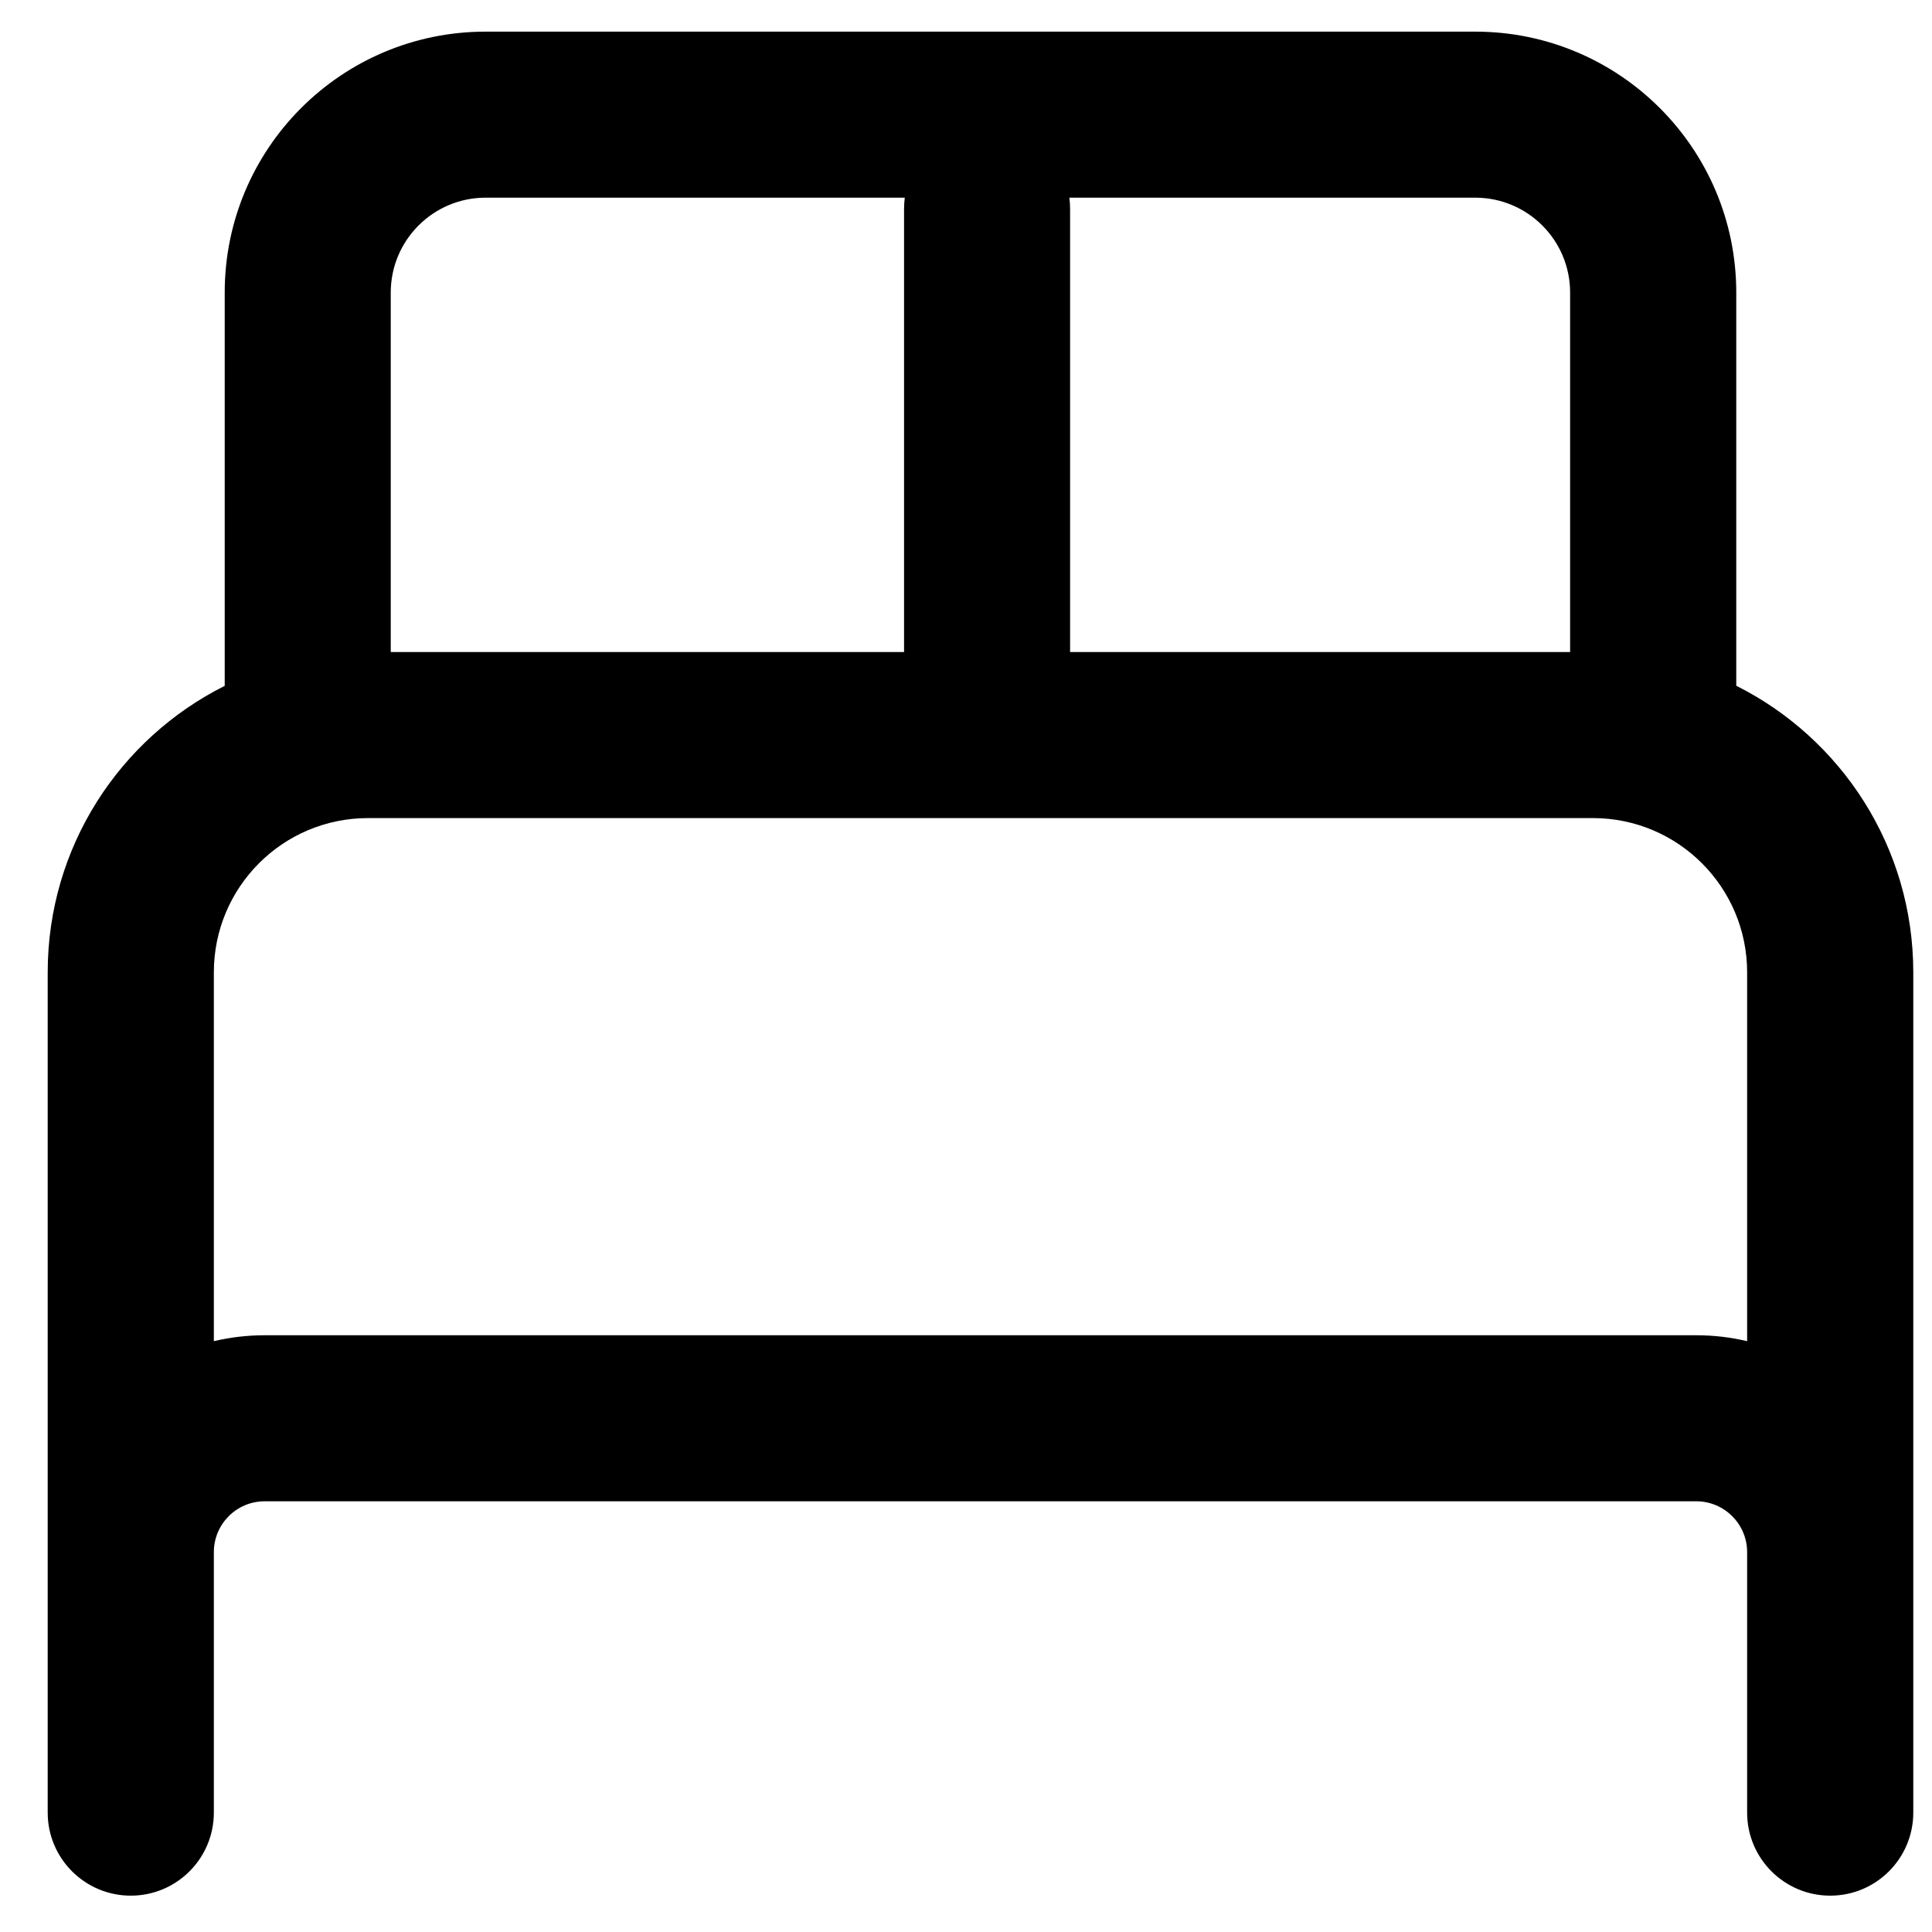 <svg width="16" height="16" viewBox="0 0 16 16" fill="none" xmlns="http://www.w3.org/2000/svg">
<g clip-path="url(#clip0_300_45295)">
<g clip-path="url(#clip1_300_45295)">
<g clip-path="url(#clip2_300_45295)">
<path fill-rule="evenodd" clip-rule="evenodd" d="M4.022 1.637C3.588 1.637 3.236 1.989 3.236 2.423V5.4H7.487V1.731C7.487 1.699 7.489 1.668 7.493 1.637H4.022ZM8.856 1.637C8.86 1.668 8.862 1.699 8.862 1.731V5.4H13.003V2.423C13.003 1.989 12.651 1.637 12.217 1.637H8.856ZM8.171 6.775H8.174H8.178H13.192C13.897 6.775 14.469 7.347 14.469 8.053V11.107C14.334 11.075 14.193 11.058 14.048 11.058H2.192C2.047 11.058 1.906 11.075 1.771 11.107V8.053C1.771 7.347 2.342 6.775 3.048 6.775H8.171ZM1.861 2.423V5.68C0.992 6.115 0.395 7.014 0.395 8.053V12.854V13.179V15.011C0.395 15.391 0.703 15.699 1.083 15.699C1.463 15.699 1.771 15.391 1.771 15.011V13.179V12.854C1.771 12.622 1.959 12.433 2.192 12.433H14.048C14.28 12.433 14.469 12.622 14.469 12.854V13.179V15.011C14.469 15.391 14.777 15.699 15.157 15.699C15.537 15.699 15.845 15.391 15.845 15.011V13.179V12.854V8.053C15.845 7.014 15.248 6.115 14.379 5.679V2.423C14.379 1.229 13.411 0.262 12.217 0.262H4.022C2.828 0.262 1.861 1.229 1.861 2.423Z" fill="black"/>
</g>
</g>
</g>
<defs>
<clipPath id="clip0_300_45295">
<rect width="15.72" height="15.72" fill="white" transform="translate(0.28 0.16)"/>
</clipPath>
<clipPath id="clip1_300_45295">
<rect width="15.72" height="15.72" fill="white" transform="translate(0.28 0.16)"/>
</clipPath>
<clipPath id="clip2_300_45295">
<rect width="15.72" height="15.72" fill="white" transform="translate(0.28 0.16)"/>
</clipPath>
</defs>
</svg>
